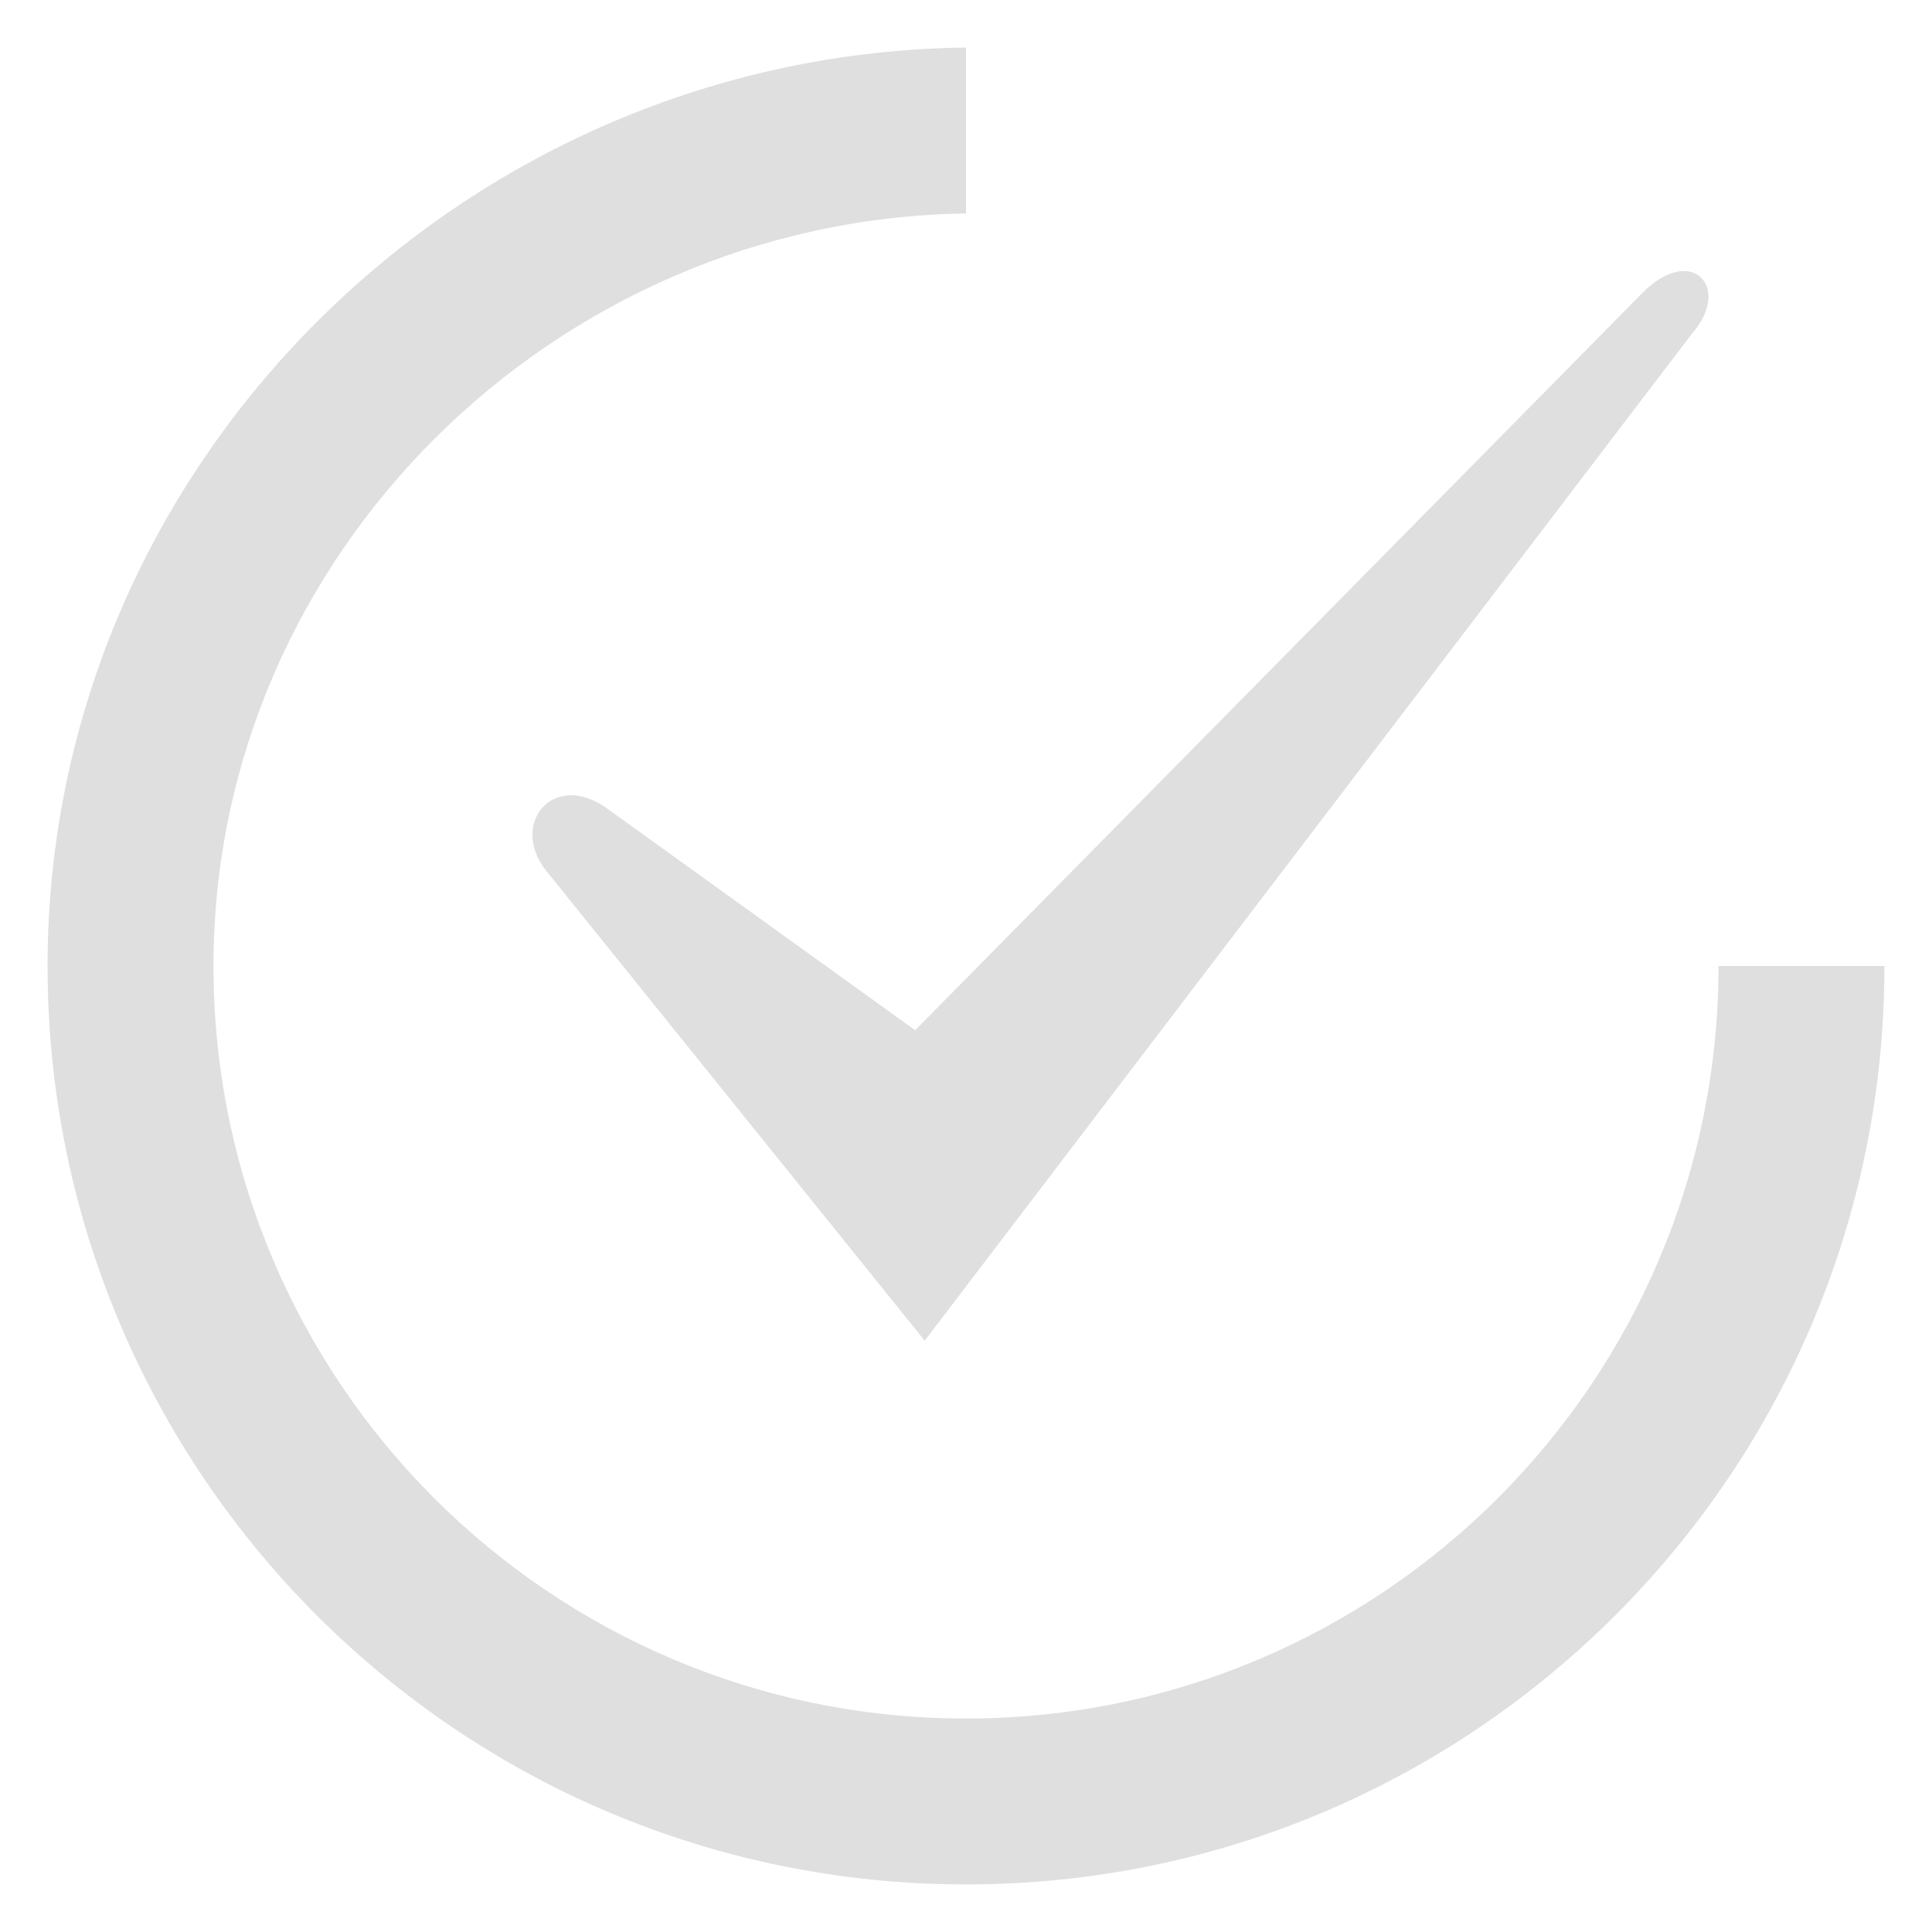 <svg xmlns="http://www.w3.org/2000/svg" viewBox="0 0 16 16">
 <defs>
  <style id="current-color-scheme" type="text/css">
   .ColorScheme-Text { color:#dfdfdf; } .ColorScheme-Highlight { color:#4285f4; } .ColorScheme-NeutralText { color:#ff9800; } .ColorScheme-PositiveText { color:#4caf50; } .ColorScheme-NegativeText { color:#f44336; }
  </style>
 </defs>
 <g fill="#dfdfdf">
  <path d="m14.01 2.766c.341-.386-.005-.759-.418-.33l-6.013 6.096-2.541-1.829c-.453-.337-.828.123-.511.513l3.131 3.887z"/>
  <path d="m8 .394c-4.158.048-7.606 3.438-7.606 7.606 0 4.198 3.408 7.606 7.606 7.606s7.606-3.408 7.606-7.606h-1.374c0 3.439-2.792 6.232-6.232 6.232s-6.232-2.793-6.232-6.232c0-3.41 2.832-6.184 6.232-6.232v-1.374z"/>
 </g>
</svg>
